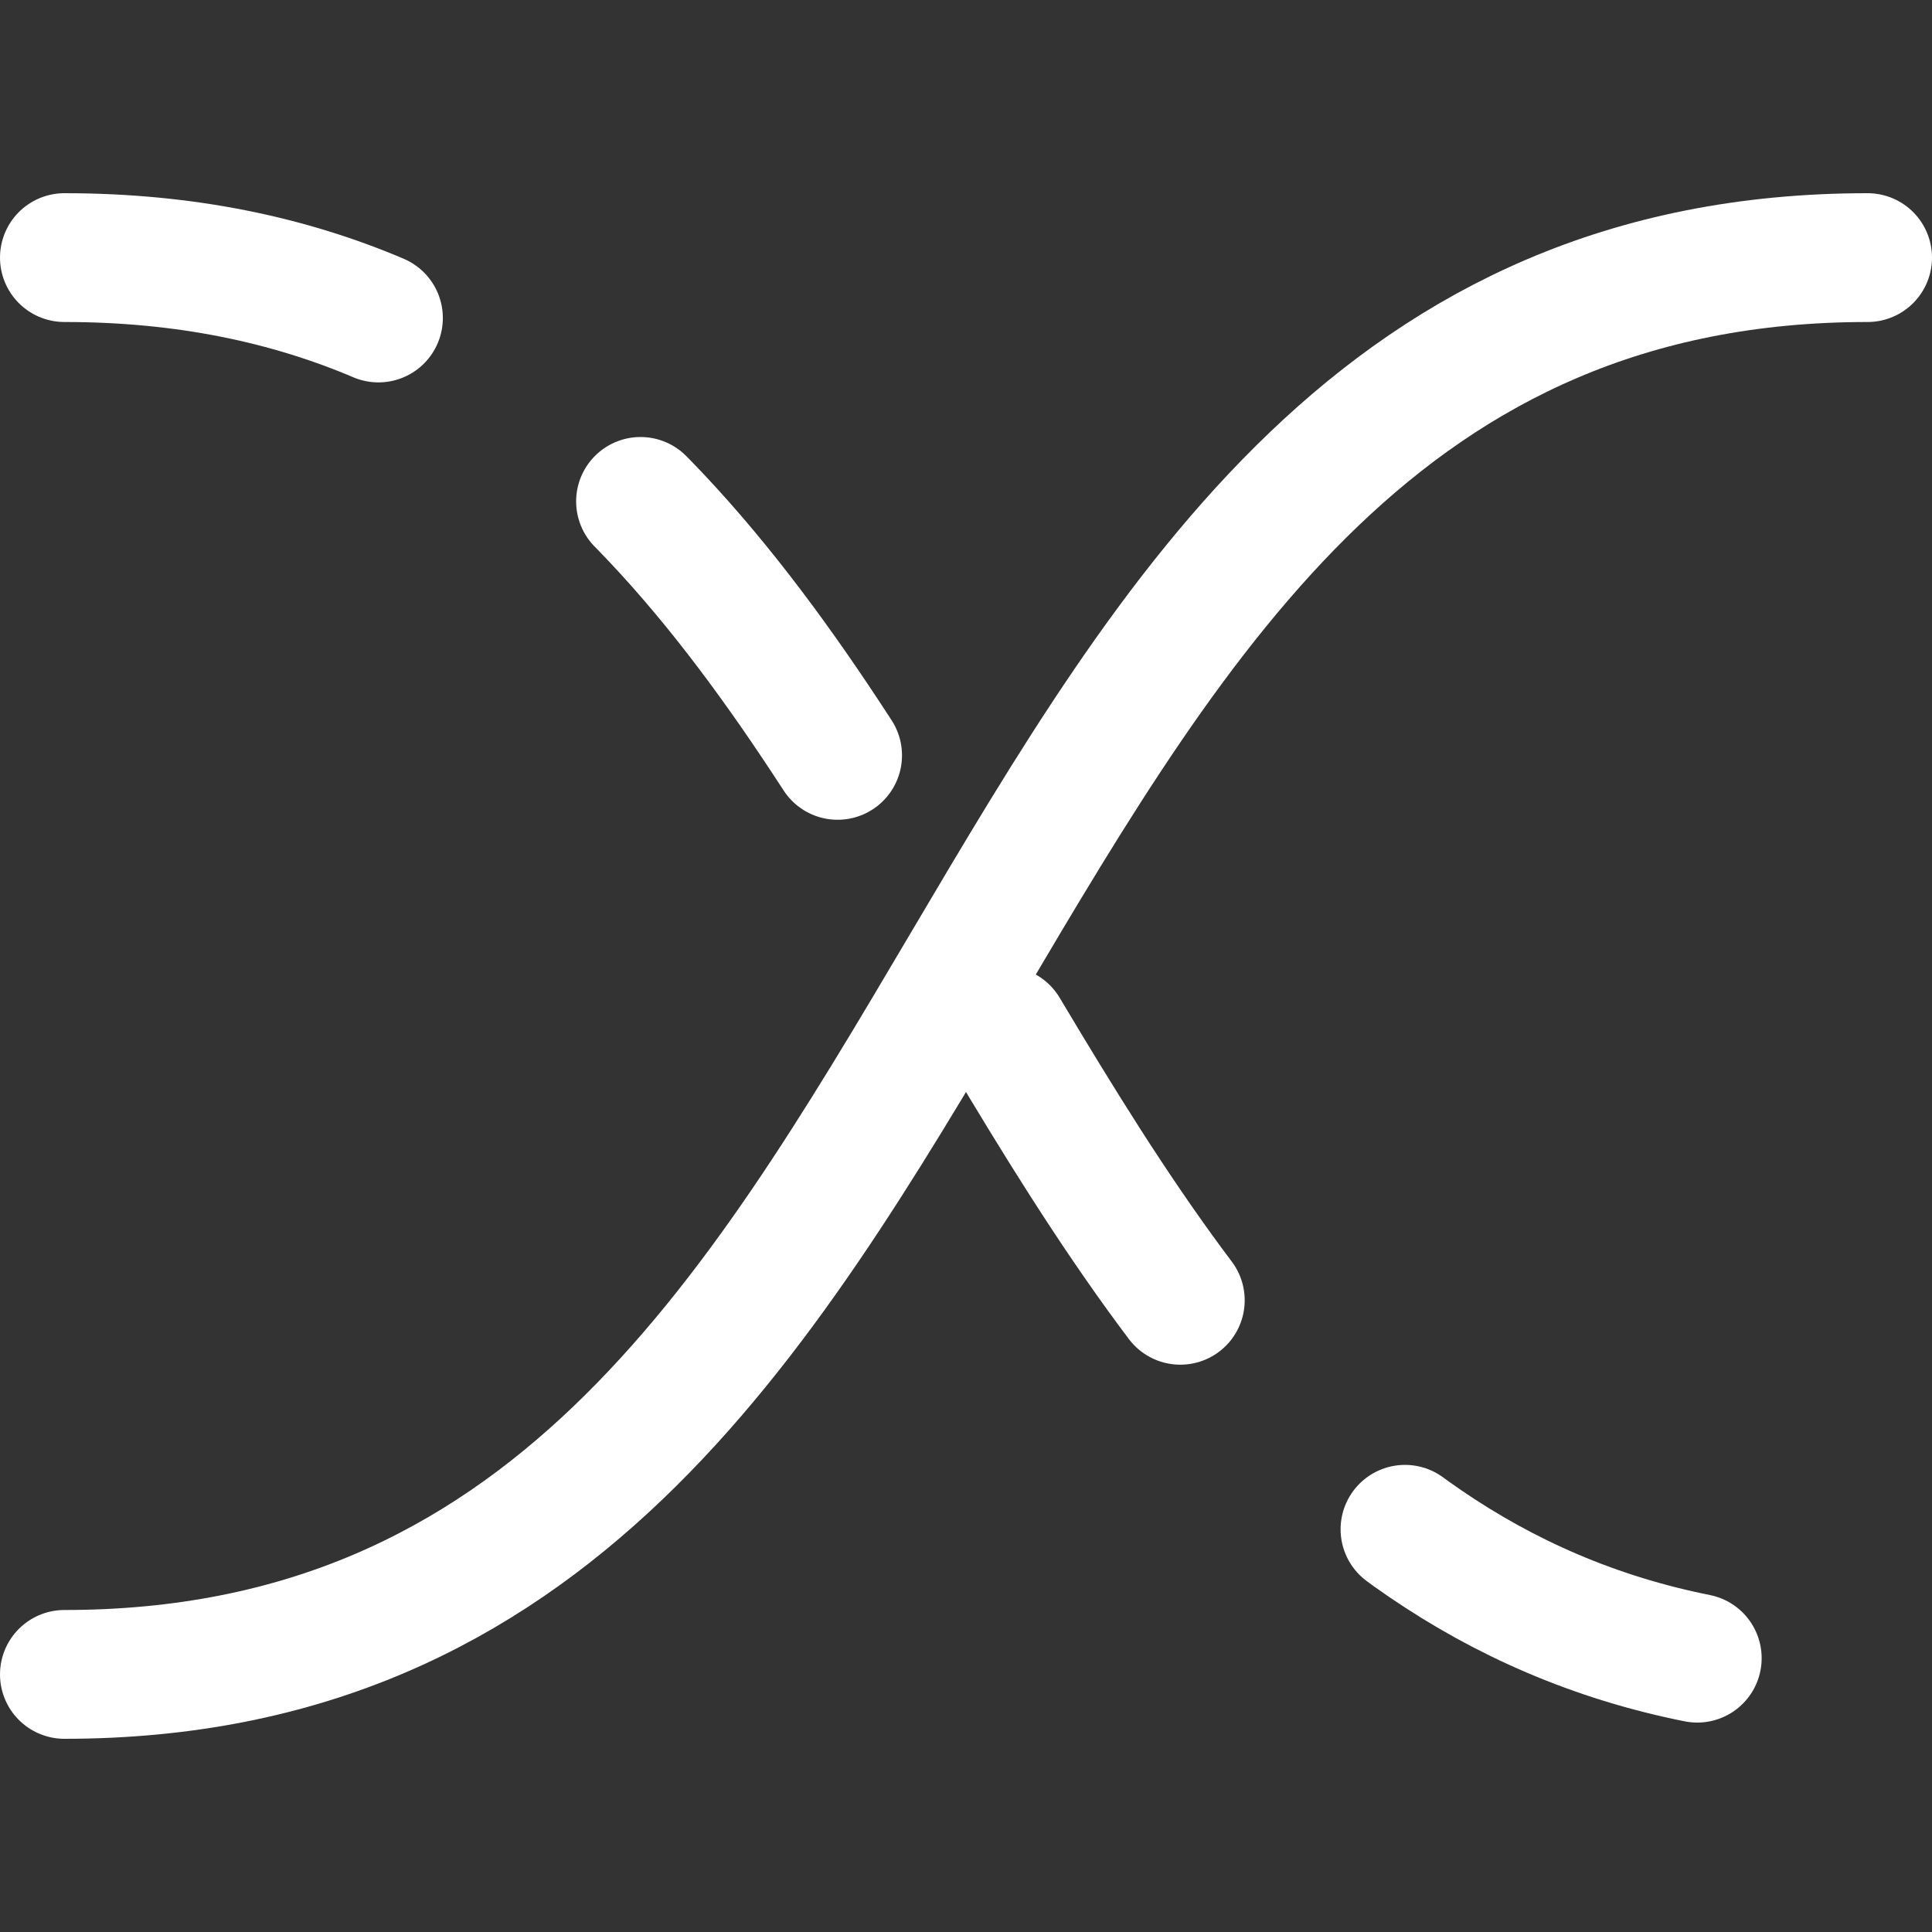 <?xml version="1.0" encoding="UTF-8"?> <svg xmlns="http://www.w3.org/2000/svg" width="30" height="30" viewBox="0 0 30 30" fill="none"><rect x="0" y="0" width="30" height="30" fill="#333333" stroke="none"/><path d="M1 26C16 26 14 4 29 4" stroke="white" stroke-width="2" stroke-linecap="round"></path><path d="M1 4C16 4 14 26 29 26" stroke="white" stroke-width="2" stroke-linecap="round" stroke-dasharray="5 5"></path></svg> 